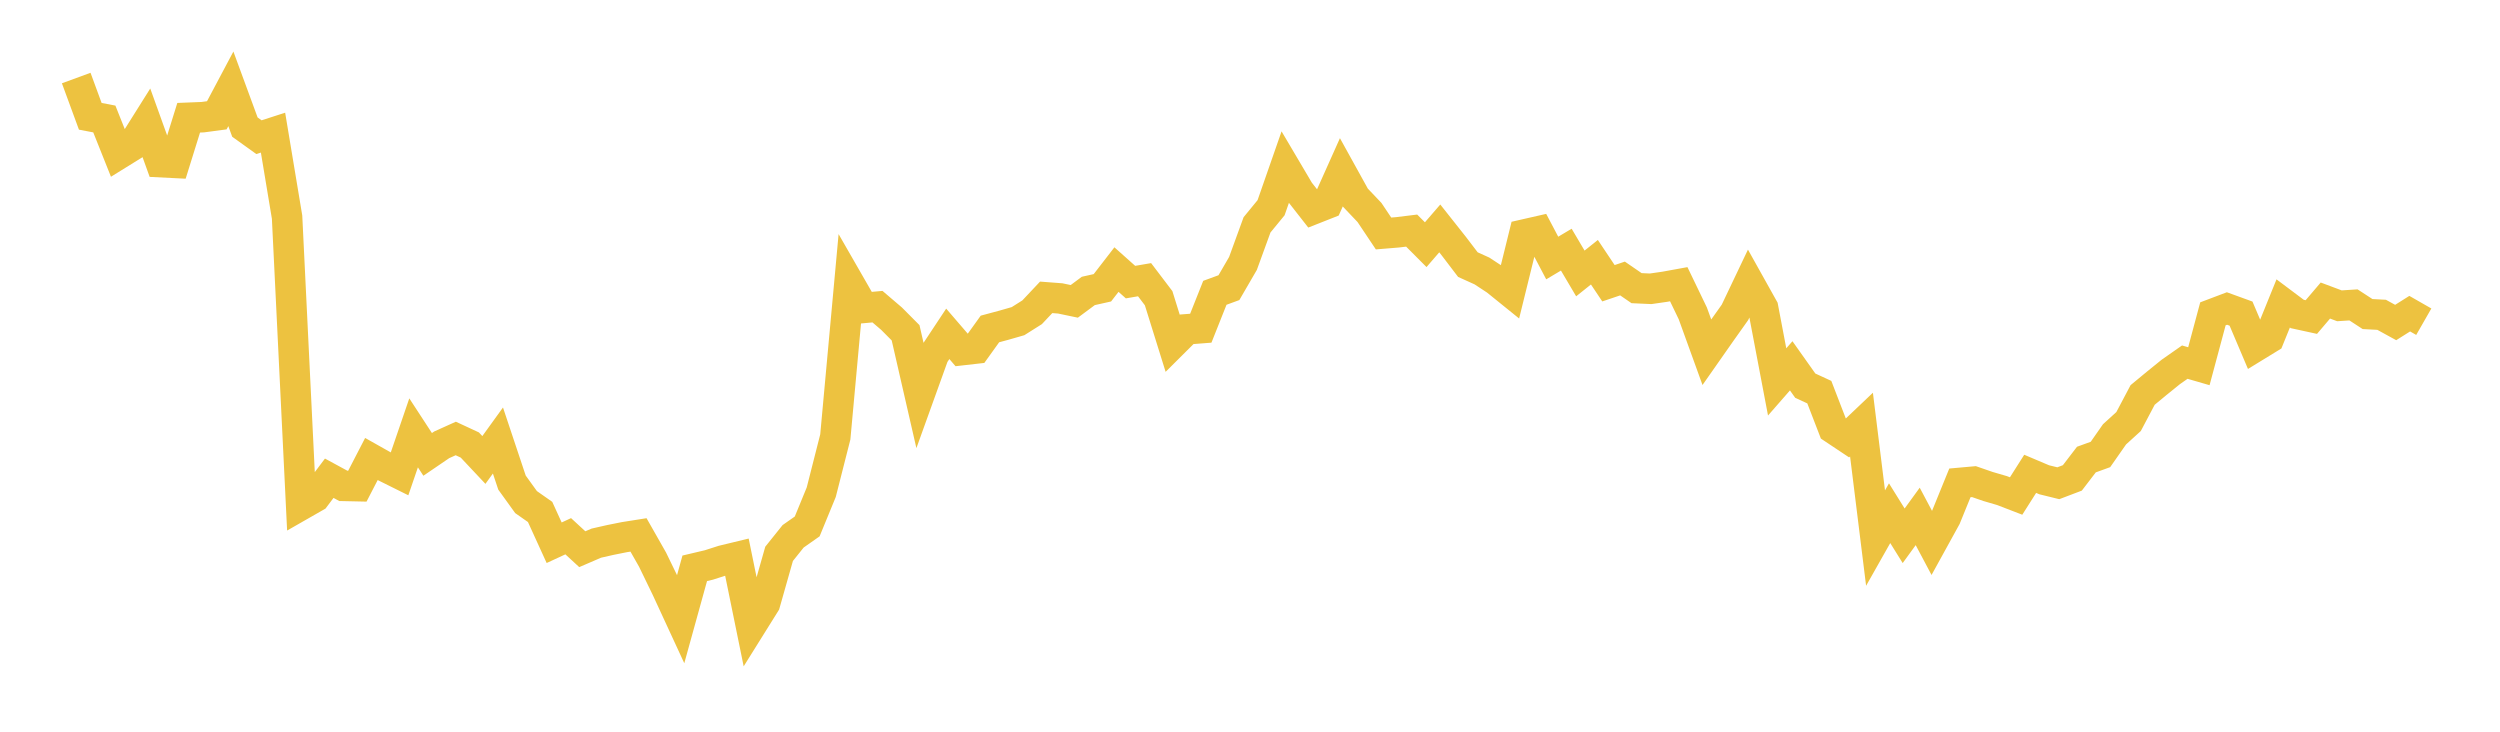 <svg width="164" height="48" xmlns="http://www.w3.org/2000/svg" xmlns:xlink="http://www.w3.org/1999/xlink"><path fill="none" stroke="rgb(237,194,64)" stroke-width="2" d="M5,5.119L5.922,7.629L6.844,7.806L7.766,10.117L8.689,9.545L9.611,8.077L10.533,10.639L11.455,10.685L12.377,7.724L13.299,7.687L14.222,7.564L15.144,5.827L16.066,8.337L16.988,8.999L17.91,8.701L18.832,14.242L19.754,33.126L20.677,32.598L21.599,31.372L22.521,31.873L23.443,31.893L24.365,30.11L25.287,30.629L26.21,31.088L27.132,28.395L28.054,29.808L28.976,29.18L29.898,28.764L30.82,29.192L31.743,30.174L32.665,28.897L33.587,31.658L34.509,32.937L35.431,33.583L36.353,35.604L37.275,35.177L38.198,36.028L39.12,35.63L40.042,35.421L40.964,35.236L41.886,35.09L42.808,36.713L43.731,38.616L44.653,40.612L45.575,37.281L46.497,37.063L47.419,36.768L48.341,36.545L49.263,41.058L50.186,39.58L51.108,36.332L52.03,35.181L52.952,34.534L53.874,32.288L54.796,28.662L55.719,18.596L56.641,20.201L57.563,20.117L58.485,20.904L59.407,21.831L60.329,25.853L61.251,23.293L62.174,21.899L63.096,22.97L64.018,22.865L64.94,21.58L65.862,21.332L66.784,21.067L67.707,20.485L68.629,19.506L69.551,19.576L70.473,19.769L71.395,19.085L72.317,18.879L73.24,17.684L74.162,18.506L75.084,18.348L76.006,19.562L76.928,22.52L77.85,21.602L78.772,21.53L79.695,19.208L80.617,18.87L81.539,17.282L82.461,14.75L83.383,13.626L84.305,10.982L85.228,12.546L86.15,13.724L87.072,13.36L87.994,11.301L88.916,12.968L89.838,13.938L90.76,15.316L91.683,15.24L92.605,15.127L93.527,16.051L94.449,14.984L95.371,16.148L96.293,17.358L97.216,17.776L98.138,18.382L99.06,19.127L99.982,15.386L100.904,15.176L101.826,16.926L102.749,16.377L103.671,17.938L104.593,17.202L105.515,18.581L106.437,18.269L107.359,18.903L108.281,18.945L109.204,18.812L110.126,18.644L111.048,20.558L111.97,23.106L112.892,21.79L113.814,20.491L114.737,18.552L115.659,20.203L116.581,25.053L117.503,23.998L118.425,25.299L119.347,25.725L120.269,28.115L121.192,28.73L122.114,27.854L123.036,35.298L123.958,33.666L124.88,35.147L125.802,33.877L126.725,35.616L127.647,33.941L128.569,31.677L129.491,31.594L130.413,31.913L131.335,32.183L132.257,32.538L133.18,31.083L134.102,31.474L135.024,31.701L135.946,31.351L136.868,30.147L137.79,29.813L138.713,28.492L139.635,27.653L140.557,25.909L141.479,25.147L142.401,24.401L143.323,23.756L144.246,24.024L145.168,20.587L146.09,20.238L147.012,20.573L147.934,22.745L148.856,22.18L149.778,19.905L150.701,20.597L151.623,20.798L152.545,19.716L153.467,20.061L154.389,20.001L155.311,20.602L156.234,20.651L157.156,21.157L158.078,20.576L159,21.104"></path></svg>
